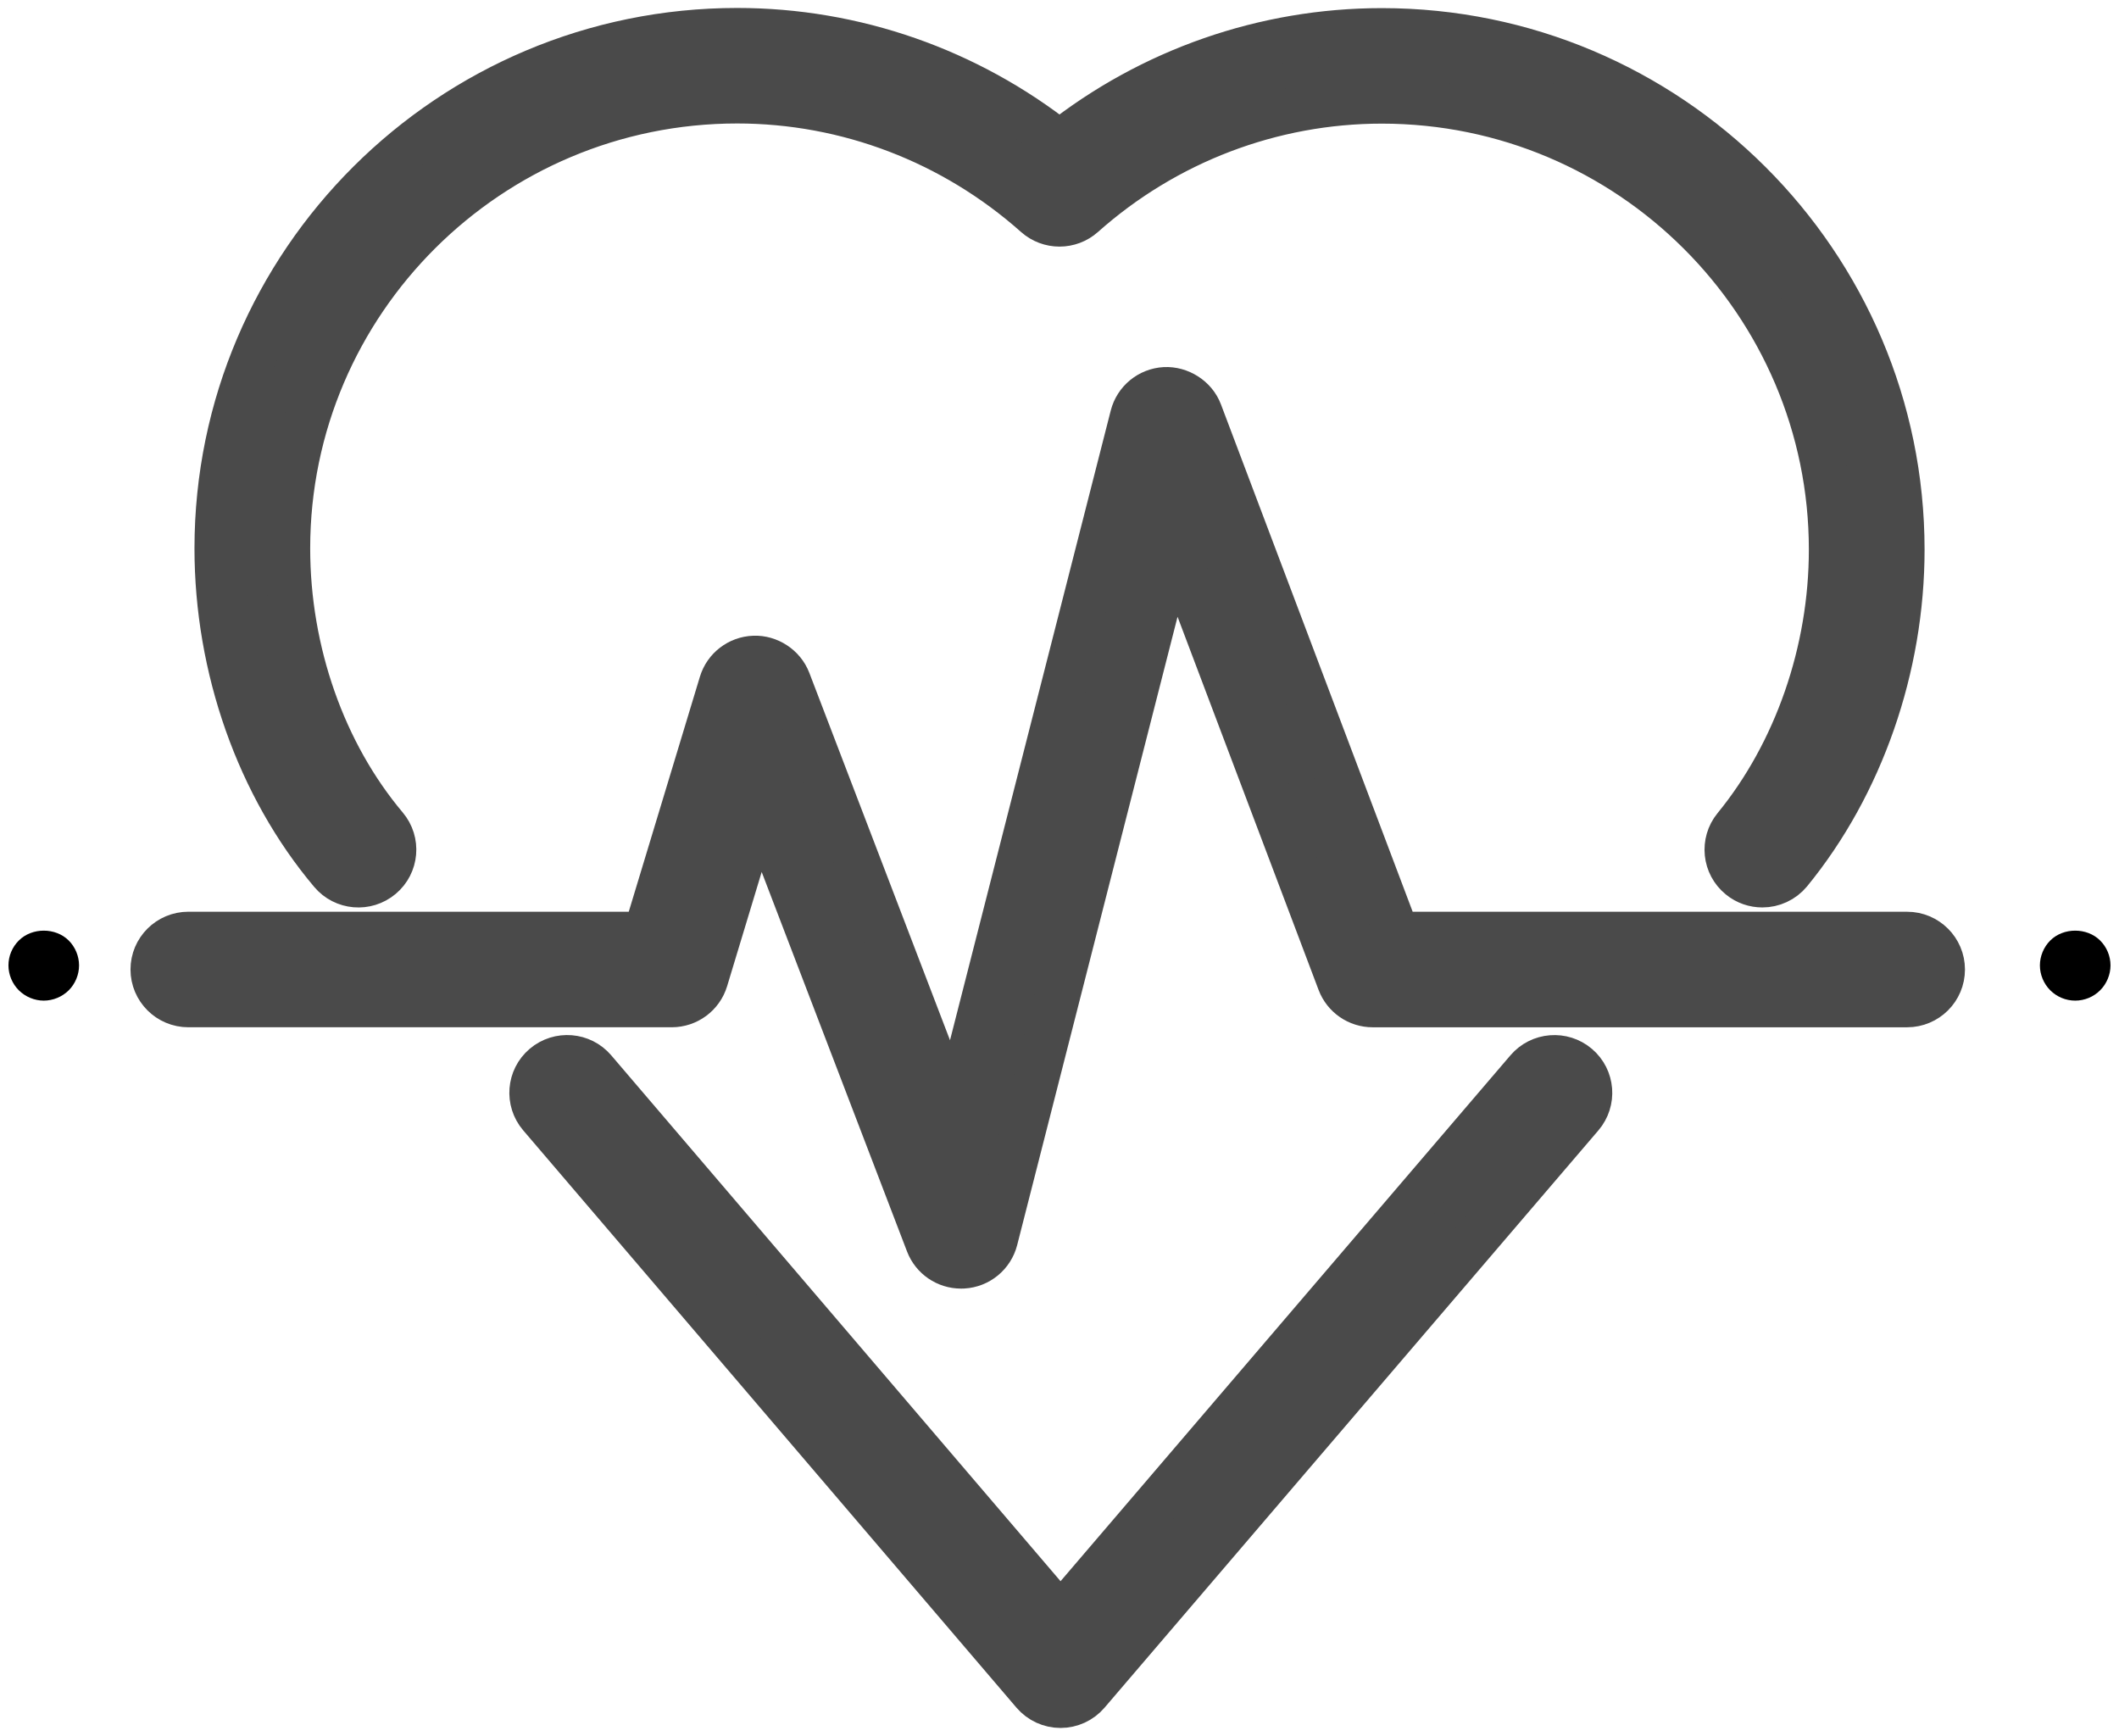 <?xml version="1.0" encoding="UTF-8"?>
<svg width="94px" height="77px" viewBox="0 0 94 77" version="1.1" xmlns="http://www.w3.org/2000/svg" xmlns:xlink="http://www.w3.org/1999/xlink">
    <!-- Generator: Sketch 54.1 (76490) - https://sketchapp.com -->
    <title>noun_1183286_cc</title>
    <desc>Created with Sketch.</desc>
    <g id="Desktop" stroke="none" stroke-width="1" fill="none" fill-rule="evenodd">
        <g id="Sectoren" transform="translate(-1330, -2214)" fill-rule="nonzero">
            <g id="noun_1183286_cc" transform="translate(1330, 2215)">
                <g id="Group">
                    <g transform="translate(0, 15.625)" id="Shape">
                        <path d="M42.632,39.534 C41.987,39.534 41.402,39.138 41.17,38.529 L33.678,18.968 L31.298,26.831 C31.099,27.491 30.489,27.942 29.798,27.942 L8.356,27.942 C7.491,27.942 6.789,27.243 6.789,26.379 C6.789,25.516 7.491,24.817 8.356,24.817 L28.634,24.817 L32.005,13.683 C32.198,13.044 32.778,12.598 33.448,12.574 C34.093,12.548 34.729,12.954 34.968,13.578 L42.334,32.812 L50.243,1.831 C50.412,1.17 50.992,0.695 51.675,0.657 C52.322,0.626 52.986,1.027 53.227,1.667 L61.976,24.818 L84.6,24.818 C85.465,24.818 86.167,25.517 86.167,26.38 C86.167,27.244 85.465,27.943 84.6,27.943 L60.893,27.943 C60.241,27.943 59.657,27.54 59.428,26.931 L52.052,7.415 L44.153,38.358 C43.984,39.019 43.406,39.494 42.725,39.532 C42.694,39.533 42.663,39.534 42.632,39.534 Z" stroke="#4A4A4A" stroke-width="2" fill="#4A4A4A"></path>
                        <path d="M1.942,27.76 C1.534,27.76 1.128,27.594 0.835,27.302 C0.542,27.01 0.375,26.604 0.375,26.198 C0.375,25.781 0.542,25.385 0.835,25.094 C1.419,24.51 2.464,24.51 3.049,25.094 C3.341,25.385 3.507,25.792 3.507,26.198 C3.507,26.604 3.342,27.01 3.05,27.302 C2.757,27.594 2.35,27.76 1.942,27.76 Z" fill="#000000"></path>
                        <path d="M92.057,27.76 C91.641,27.76 91.243,27.594 90.95,27.302 C90.658,27.01 90.491,26.604 90.491,26.198 C90.491,25.792 90.658,25.385 90.95,25.094 C91.535,24.51 92.58,24.51 93.164,25.094 C93.456,25.385 93.623,25.781 93.623,26.198 C93.623,26.604 93.456,27.01 93.164,27.302 C92.872,27.594 92.475,27.76 92.057,27.76 Z" fill="#000000"></path>
                    </g>
                    <g transform="translate(9.4, 0)" fill="#4A4A4A" id="Shape" stroke="#4A4A4A" stroke-width="2">
                        <path d="M68.779,38.252 C68.431,38.252 68.08,38.138 67.79,37.9 C67.119,37.355 67.02,36.37 67.566,35.702 C70.284,32.381 71.842,27.89 71.842,23.38 C71.842,12.409 62.896,3.484 51.899,3.484 C47.016,3.484 42.307,5.281 38.643,8.542 C38.048,9.071 37.152,9.071 36.557,8.542 C32.886,5.276 28.179,3.477 23.301,3.477 C12.306,3.477 3.36,12.38 3.36,23.324 C3.36,27.906 4.942,32.411 7.701,35.684 C8.257,36.345 8.172,37.331 7.509,37.886 C6.845,38.442 5.858,38.357 5.302,37.696 C2.076,33.869 0.227,28.63 0.227,23.325 C0.227,10.658 10.577,0.353 23.301,0.353 C28.498,0.353 33.524,2.114 37.6,5.336 C41.672,2.119 46.7,0.36 51.899,0.36 C64.624,0.36 74.975,10.688 74.975,23.381 C74.975,28.598 73.16,33.809 69.993,37.679 C69.683,38.055 69.233,38.252 68.779,38.252 Z"></path>
                        <path d="M37.645,74.648 L37.645,74.648 C37.186,74.648 36.751,74.447 36.452,74.099 L14.569,48.489 C14.008,47.831 14.086,46.845 14.745,46.285 C15.406,45.725 16.394,45.805 16.953,46.46 L37.646,70.677 L58.364,46.461 C58.924,45.806 59.914,45.727 60.572,46.288 C61.23,46.848 61.308,47.833 60.746,48.491 L38.837,74.1 C38.539,74.448 38.103,74.648 37.645,74.648 Z"></path>
                    </g>
                </g>
            </g>
        </g>
    </g>
</svg>